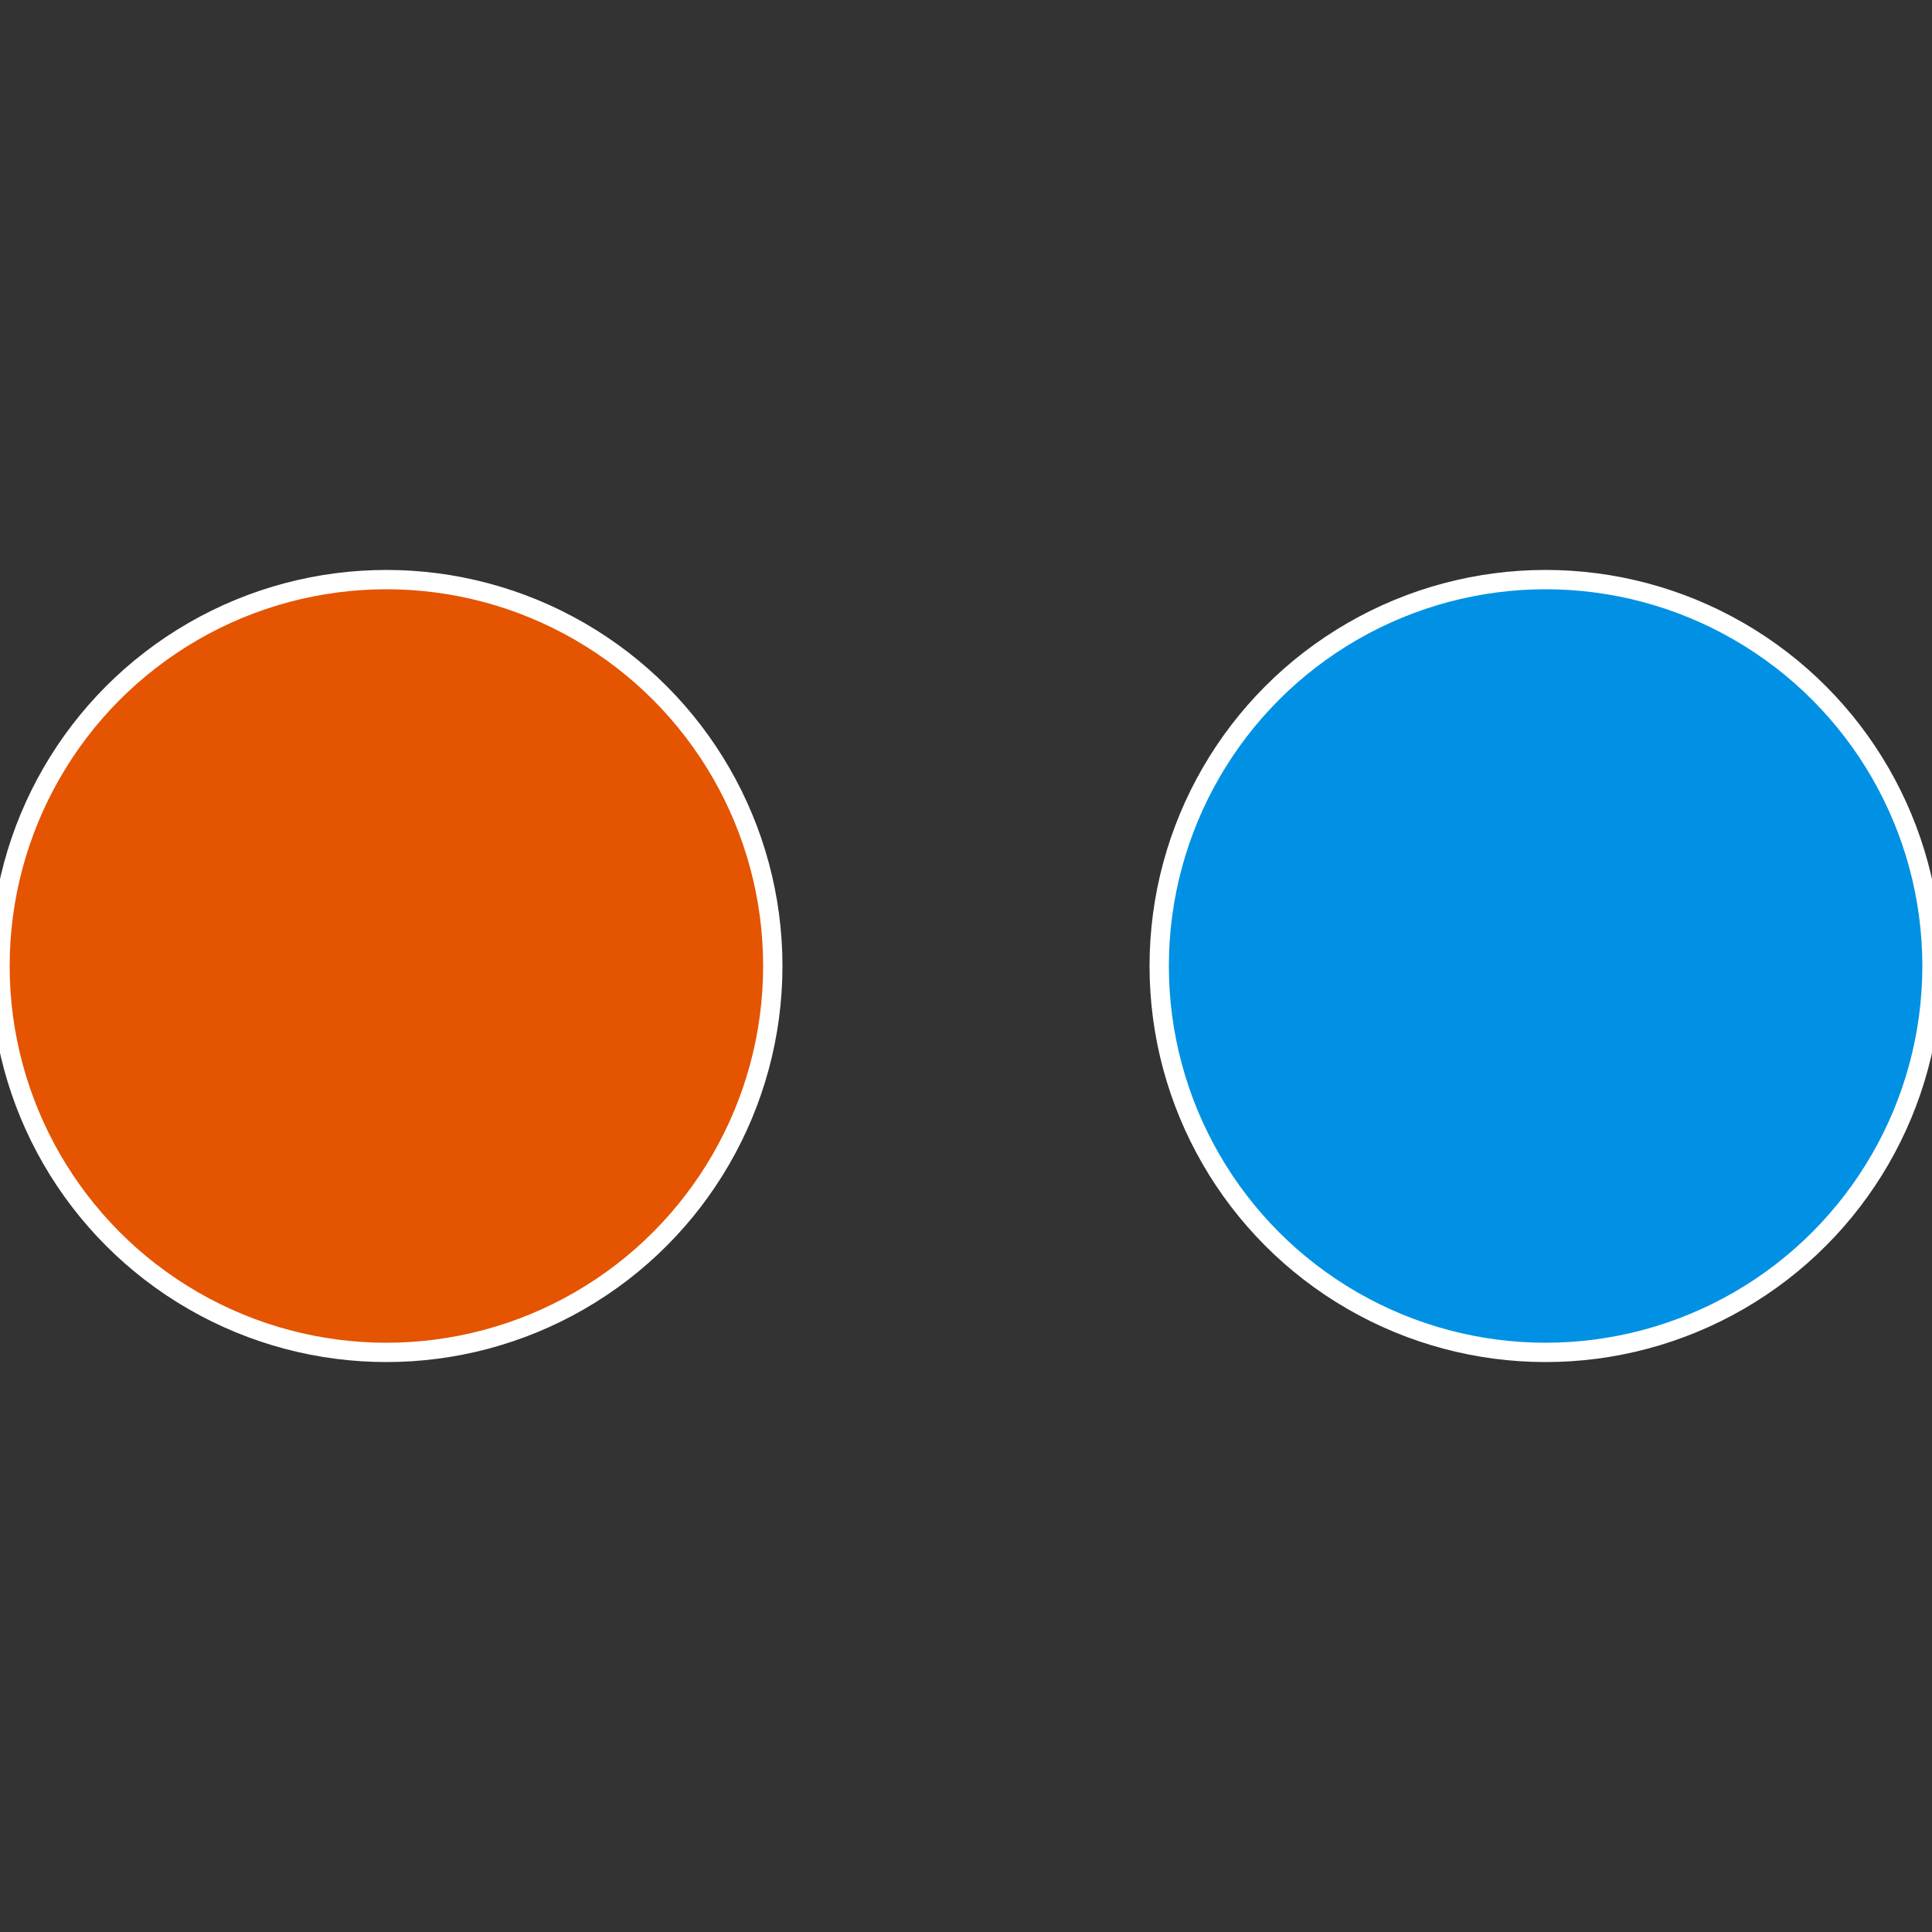 <?xml version="1.0" standalone="no"?>
<svg width="500" height="500" viewBox="-1 -1 2 2" xmlns="http://www.w3.org/2000/svg">
 
                <rect x="-1" y="-1" width="2" height="2" fill="#333333" stroke="none"/>
 
                <circle cx="0.6" cy="0" r="0.4" fill="#0191e4" stroke="#fff" stroke-width="1%" />
             
                <circle cx="-0.6" cy="7.3478807948841E-17" r="0.4" fill="#e45401" stroke="#fff" stroke-width="1%" />
            </svg>
